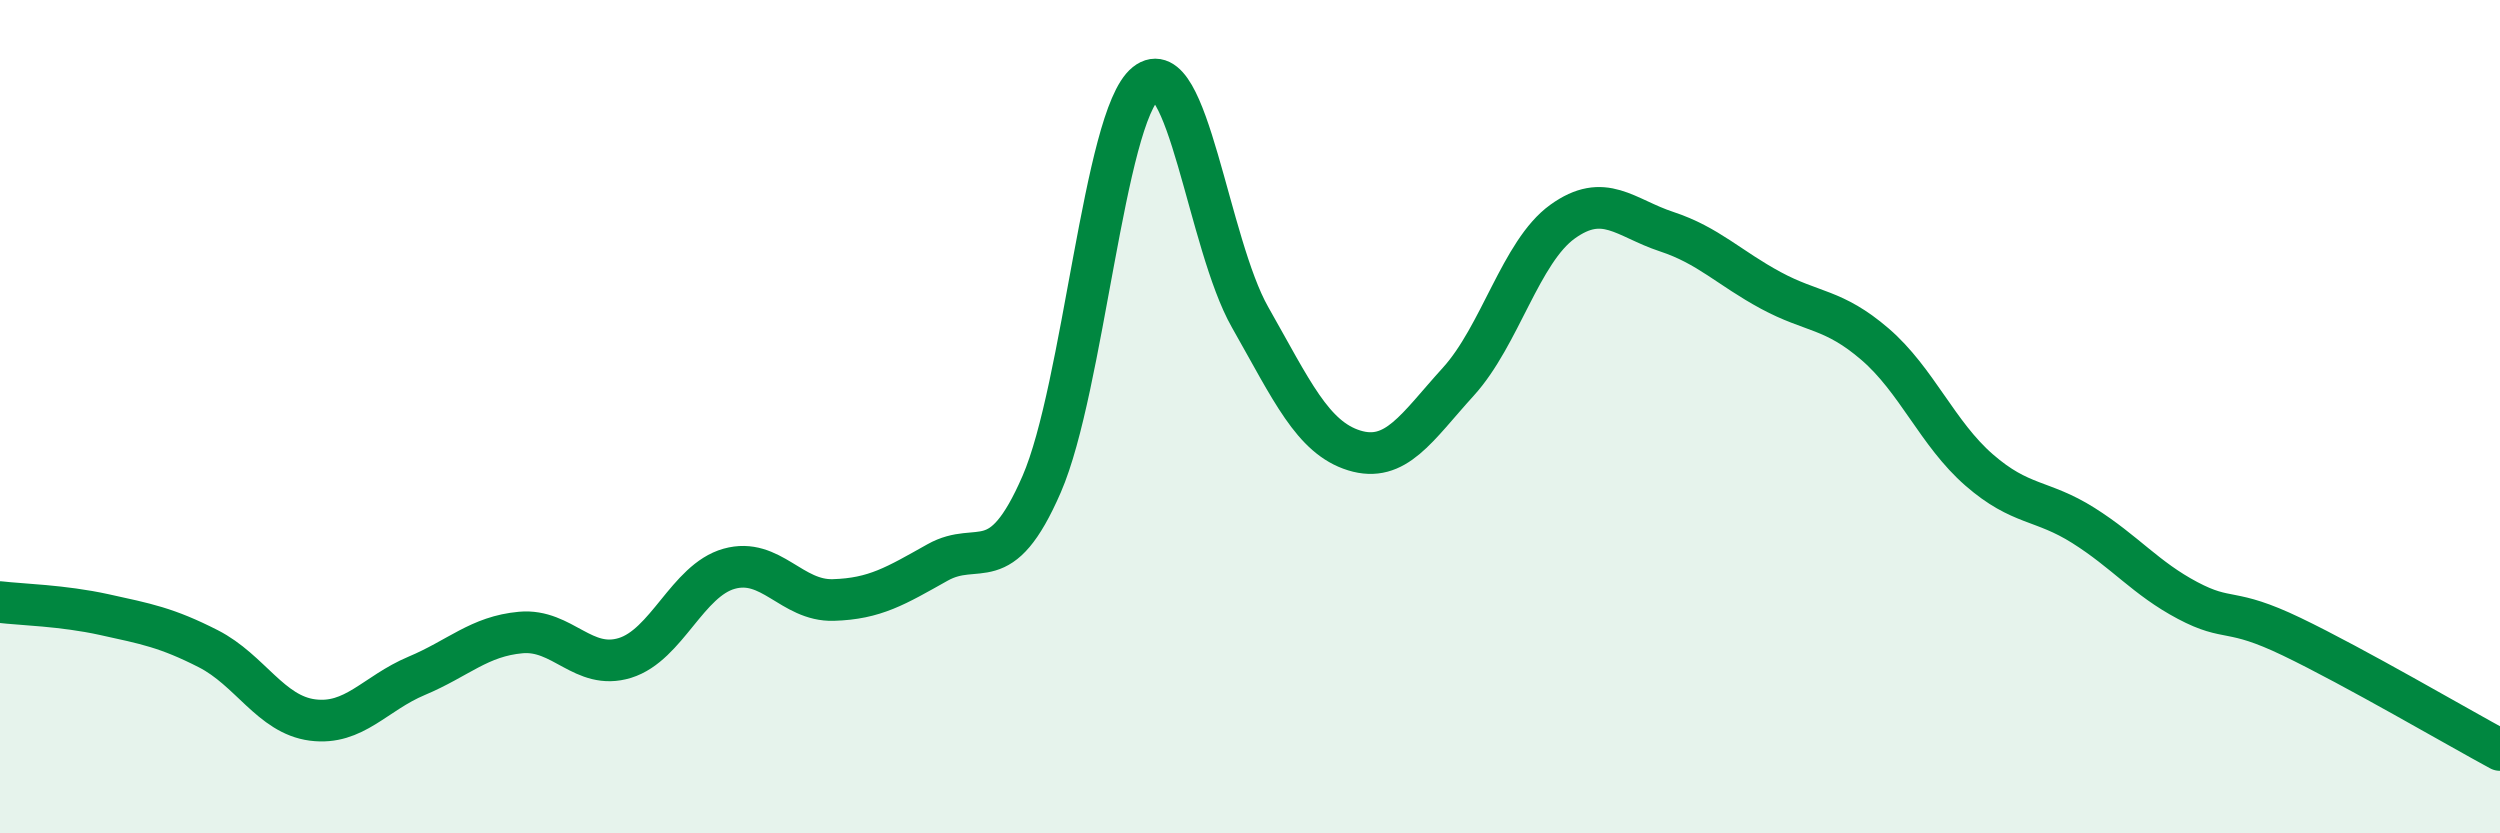 
    <svg width="60" height="20" viewBox="0 0 60 20" xmlns="http://www.w3.org/2000/svg">
      <path
        d="M 0,14.45 C 0.5,14.51 1.5,14.53 2.5,14.75 C 3.5,14.97 4,15.06 5,15.57 C 6,16.08 6.5,17.15 7.5,17.28 C 8.5,17.41 9,16.64 10,16.22 C 11,15.8 11.5,15.27 12.5,15.18 C 13.5,15.09 14,16.1 15,15.79 C 16,15.48 16.5,13.93 17.5,13.65 C 18.5,13.37 19,14.43 20,14.4 C 21,14.37 21.5,14.06 22.5,13.5 C 23.5,12.94 24,13.92 25,11.62 C 26,9.32 26.5,2.8 27.5,2 C 28.5,1.2 29,5.85 30,7.61 C 31,9.37 31.5,10.5 32.5,10.81 C 33.5,11.12 34,10.26 35,9.16 C 36,8.06 36.5,6.04 37.5,5.32 C 38.5,4.6 39,5.23 40,5.56 C 41,5.89 41.5,6.43 42.5,6.97 C 43.5,7.51 44,7.4 45,8.26 C 46,9.12 46.5,10.41 47.5,11.28 C 48.5,12.15 49,11.98 50,12.61 C 51,13.24 51.5,13.88 52.5,14.41 C 53.5,14.94 53.5,14.56 55,15.28 C 56.5,16 59,17.46 60,18L60 20L0 20Z"
        fill="#008740"
        opacity="0.1"
        stroke-linecap="round"
        stroke-linejoin="round"
      />
      <path
        d="M 0,14.45 C 0.5,14.51 1.5,14.53 2.5,14.75 C 3.5,14.97 4,15.06 5,15.57 C 6,16.08 6.5,17.15 7.5,17.28 C 8.5,17.41 9,16.64 10,16.22 C 11,15.8 11.5,15.27 12.5,15.18 C 13.5,15.09 14,16.1 15,15.79 C 16,15.48 16.5,13.93 17.5,13.65 C 18.5,13.37 19,14.43 20,14.4 C 21,14.37 21.5,14.06 22.5,13.5 C 23.5,12.94 24,13.92 25,11.62 C 26,9.32 26.5,2.8 27.5,2 C 28.5,1.2 29,5.85 30,7.61 C 31,9.37 31.5,10.5 32.5,10.81 C 33.5,11.12 34,10.26 35,9.16 C 36,8.06 36.5,6.04 37.5,5.32 C 38.5,4.6 39,5.23 40,5.56 C 41,5.89 41.5,6.43 42.5,6.97 C 43.5,7.51 44,7.4 45,8.26 C 46,9.12 46.5,10.41 47.5,11.28 C 48.5,12.15 49,11.98 50,12.61 C 51,13.24 51.5,13.88 52.5,14.41 C 53.5,14.94 53.5,14.56 55,15.28 C 56.5,16 59,17.46 60,18"
        stroke="#008740"
        stroke-width="1"
        fill="none"
        stroke-linecap="round"
        stroke-linejoin="round"
      />
    </svg>
  